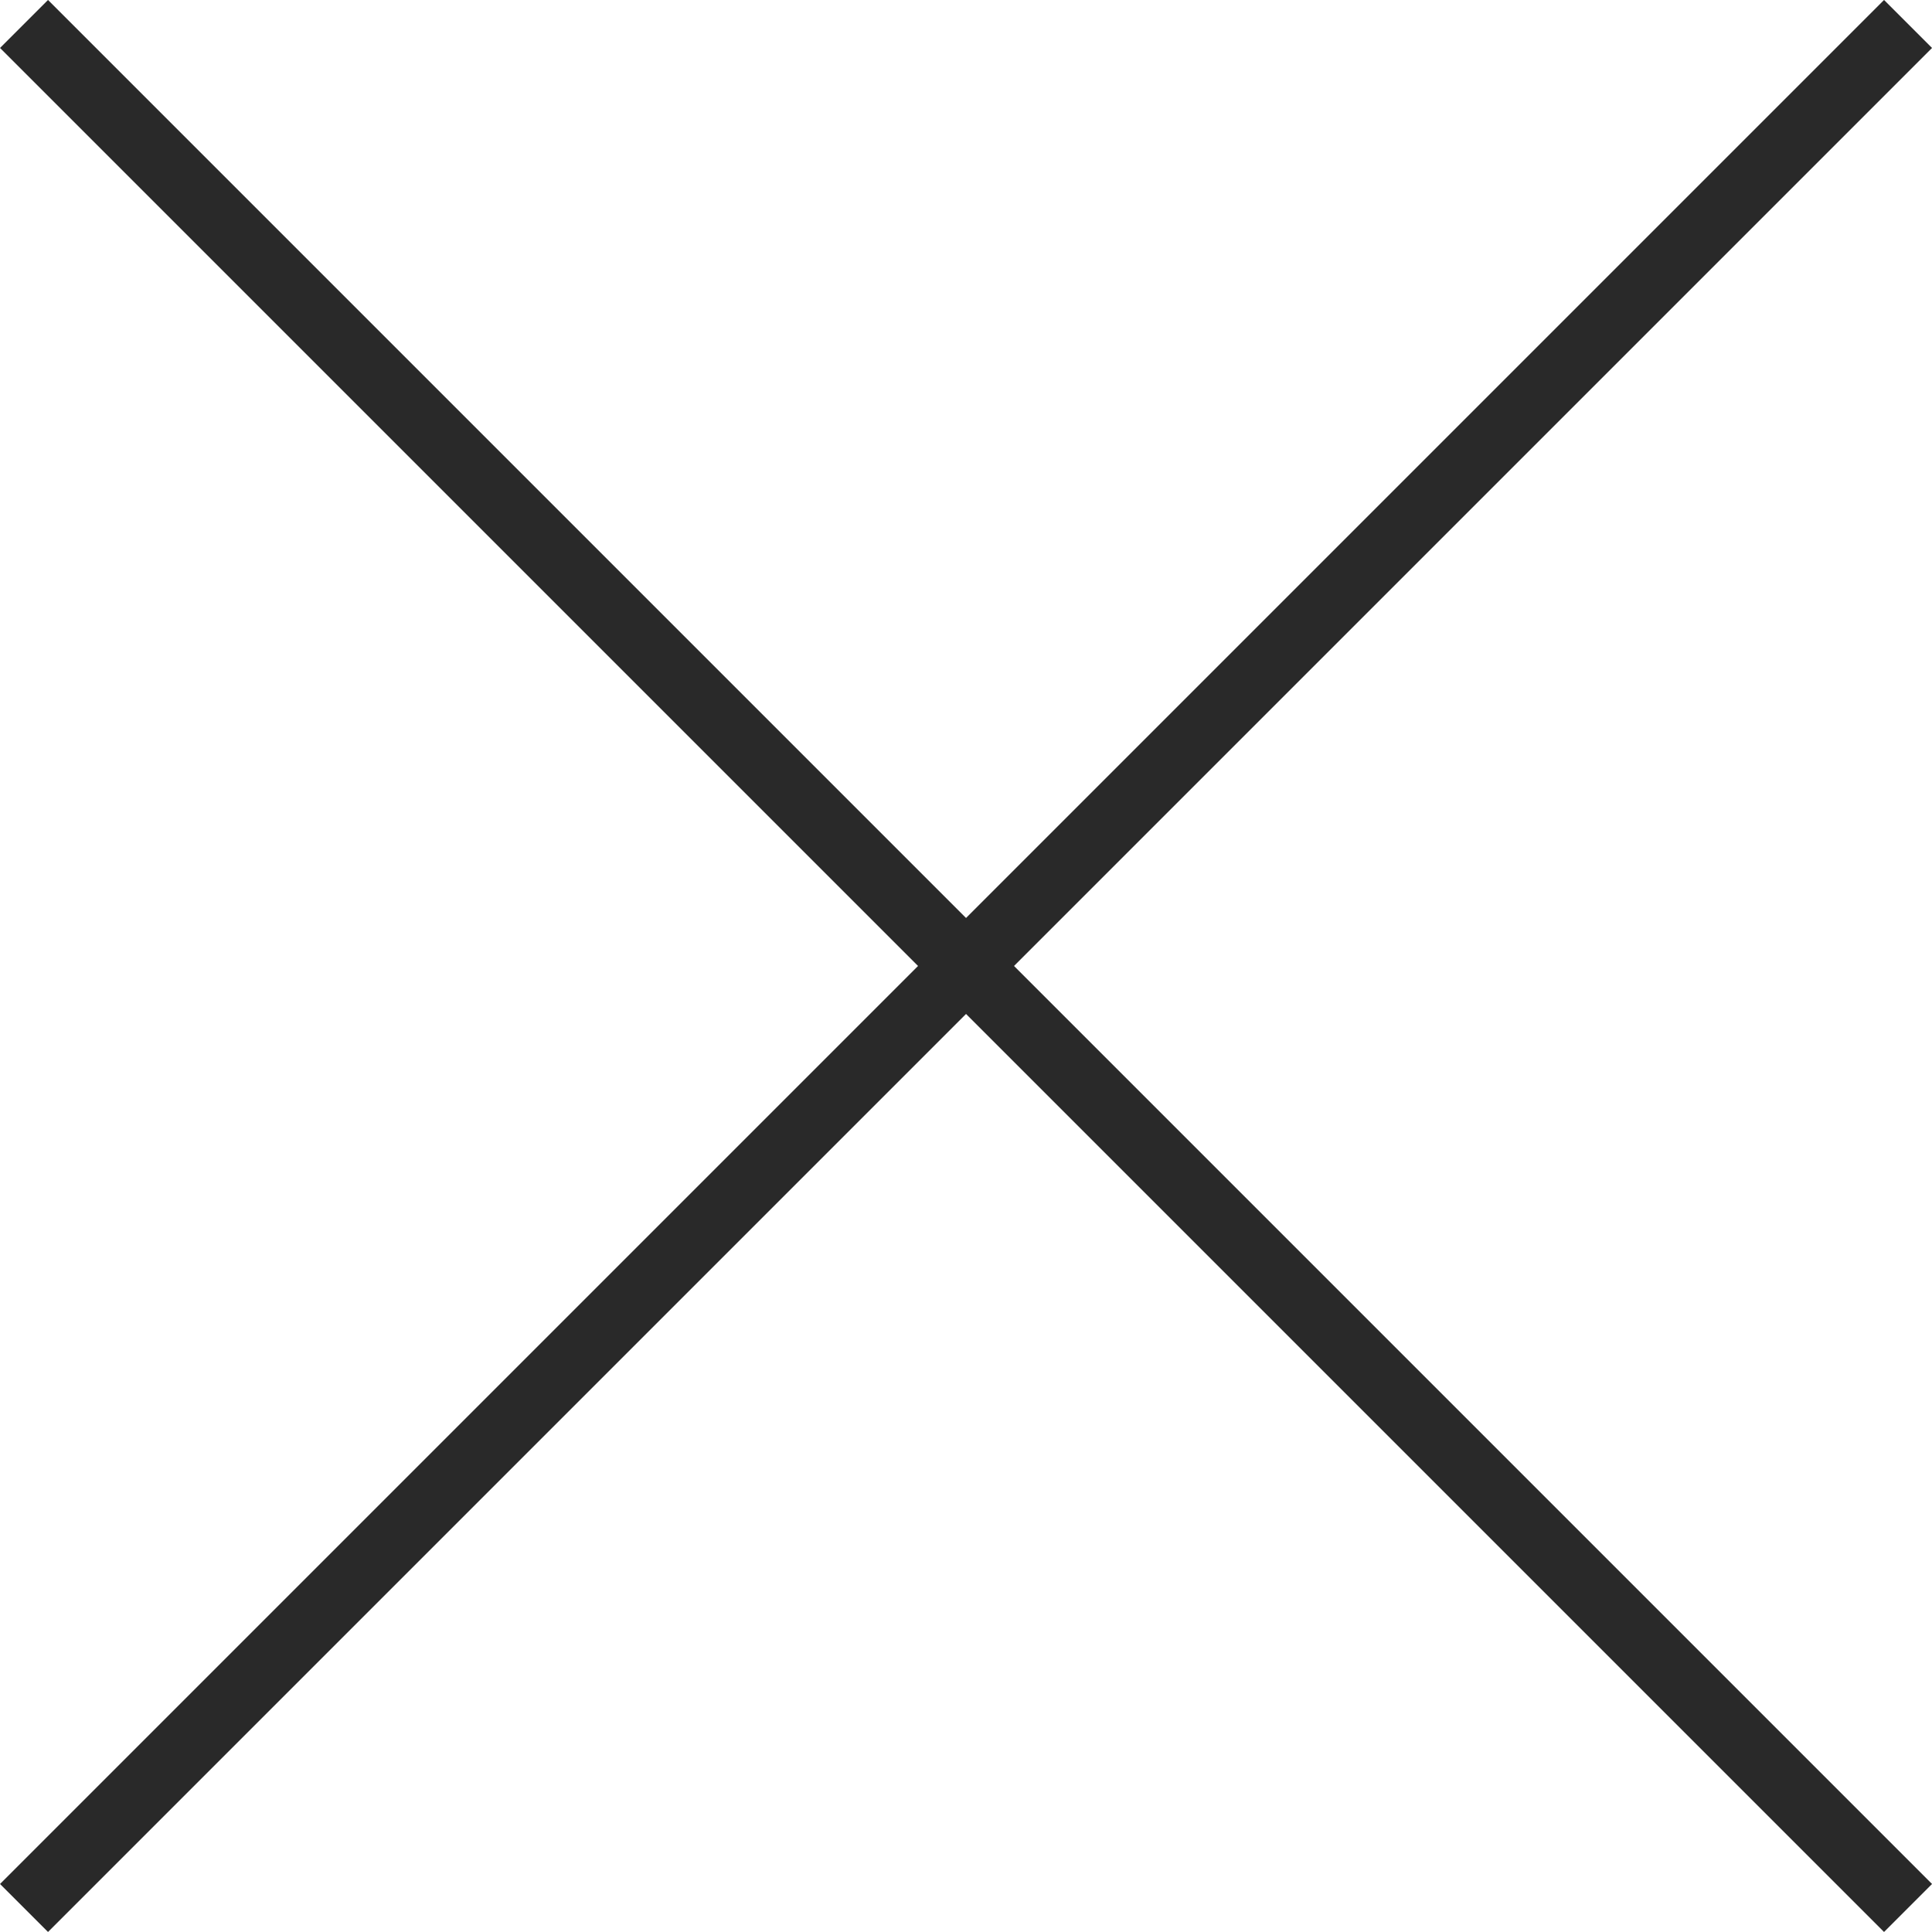 <svg xmlns="http://www.w3.org/2000/svg" width="28.465" height="28.465" viewBox="0 0 28.465 28.465">
  <g id="Raggruppa_1151" data-name="Raggruppa 1151" transform="translate(-1180.646 -285.014)">
    <path id="Tracciato_21096" data-name="Tracciato 21096" d="M-12913.789,18460.367l27.758,27.758" transform="translate(14094.789 -18175)" fill="none" stroke="#292929" stroke-width="1"/>
    <path id="Tracciato_21097" data-name="Tracciato 21097" d="M-12886.031,18460.367l-27.758,27.758" transform="translate(14094.789 -18175)" fill="none" stroke="#292929" stroke-width="1"/>
  </g>
</svg>
